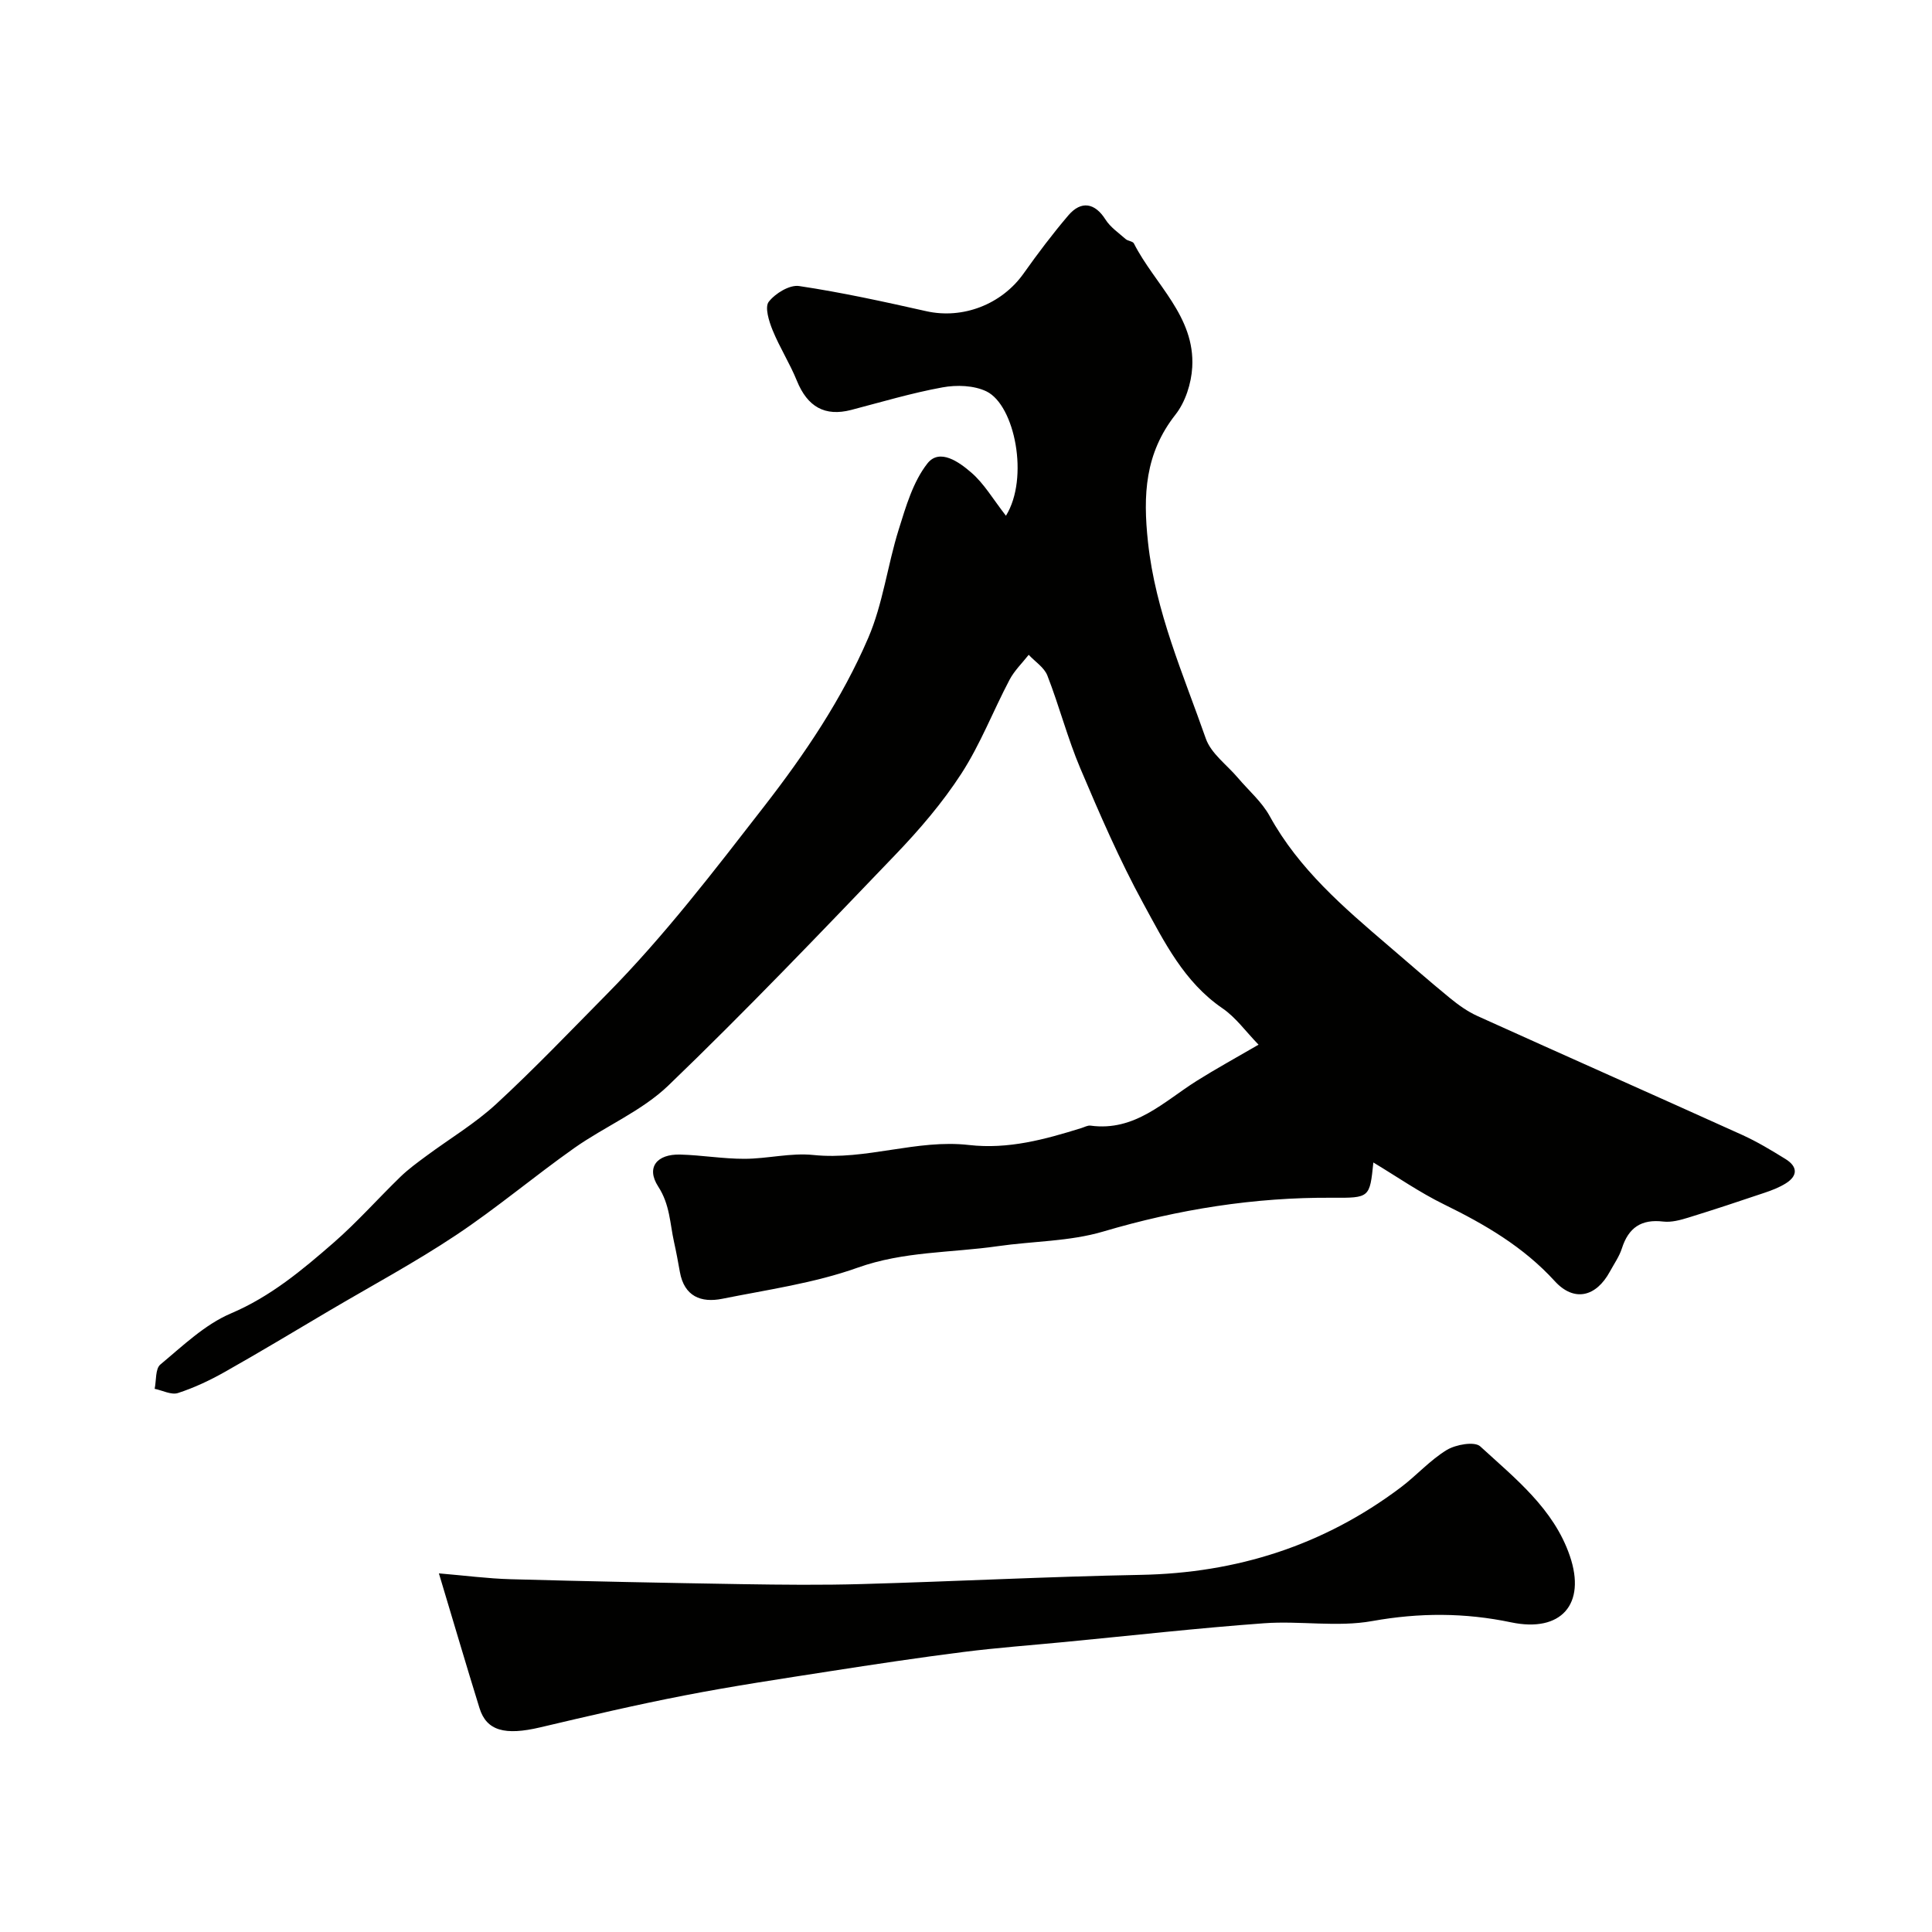 <svg enable-background="new 0 0 400 400" viewBox="0 0 400 400" xmlns="http://www.w3.org/2000/svg"><g fill="#010100"><path d="m208.27 106.78c4.84-7.82 1.84-22.87-4.02-25.74-2.59-1.26-6.18-1.38-9.11-.84-6.37 1.16-12.62 3.03-18.9 4.67-5.45 1.42-9.06-.63-11.26-6.05-1.45-3.58-3.57-6.89-5.03-10.48-.75-1.84-1.65-4.75-.79-5.86 1.35-1.74 4.31-3.55 6.28-3.26 8.84 1.32 17.61 3.25 26.34 5.21 7.54 1.69 15.58-1.38 20.14-7.8 2.93-4.13 5.99-8.19 9.27-12.04 2.69-3.15 5.53-2.55 7.68.85 1.01 1.6 2.73 2.77 4.19 4.06.47.42 1.46.43 1.7.9 4.28 8.44 12.68 15.07 12.08 25.62-.19 3.36-1.42 7.22-3.47 9.82-6.32 8.04-6.75 16.61-5.69 26.42 1.55 14.41 7.31 27.33 11.97 40.65 1.09 3.11 4.38 5.45 6.66 8.15 2.22 2.62 4.95 4.96 6.57 7.91 6.04 10.97 15.28 18.88 24.56 26.82 4.25 3.63 8.44 7.32 12.77 10.86 1.75 1.43 3.66 2.8 5.71 3.72 18.24 8.25 36.54 16.35 54.78 24.6 3.11 1.41 6.07 3.2 8.98 5 2.46 1.52 2.62 3.42.06 5.03-1.36.85-2.91 1.45-4.44 1.96-5.22 1.76-10.45 3.5-15.71 5.12-1.68.52-3.54 1.03-5.24.83-4.53-.54-7.18 1.26-8.55 5.54-.54 1.69-1.62 3.22-2.48 4.8-2.88 5.31-7.45 6.36-11.43 1.99-6.48-7.1-14.45-11.74-22.93-15.89-5.07-2.48-9.76-5.75-14.62-8.67-.75 7.3-.75 7.35-8.49 7.3-16.18-.11-31.9 2.4-47.45 7-6.96 2.06-14.55 1.98-21.83 3.03-9.67 1.39-19.46 1.04-29.01 4.45-8.97 3.2-18.62 4.55-28.03 6.44-4.39.88-7.87-.5-8.77-5.56-.37-2.07-.75-4.15-1.21-6.2-.86-3.87-.84-7.73-3.28-11.49-2.56-3.96-.26-6.74 4.57-6.61 4.44.12 8.87.89 13.3.88 4.77-.01 9.6-1.28 14.28-.79 10.91 1.13 21.39-3.31 32.19-2.07 8.16.93 15.71-1.15 23.29-3.51.62-.19 1.28-.58 1.88-.5 9.18 1.25 15.16-4.97 21.99-9.27 3.99-2.51 8.13-4.77 12.8-7.49-2.64-2.71-4.7-5.64-7.47-7.53-7.95-5.43-12.05-13.75-16.39-21.7-4.92-9.01-9.02-18.49-13.03-27.95-2.65-6.25-4.36-12.9-6.83-19.24-.65-1.68-2.55-2.88-3.87-4.3-1.34 1.71-2.96 3.27-3.96 5.16-3.4 6.45-6.04 13.36-9.98 19.44-3.9 6.02-8.67 11.59-13.65 16.78-15.46 16.13-30.91 32.3-47 47.78-5.53 5.32-13.12 8.46-19.51 12.97-8.28 5.85-16.05 12.42-24.48 18.03-8.5 5.66-17.54 10.51-26.35 15.71-7.16 4.23-14.28 8.53-21.52 12.61-3.08 1.74-6.33 3.27-9.68 4.36-1.37.45-3.21-.54-4.83-.87.36-1.72.12-4.15 1.18-5.03 4.63-3.85 9.2-8.28 14.61-10.58 8.23-3.5 14.78-9 21.28-14.66 4.86-4.24 9.17-9.12 13.81-13.62 1.64-1.59 3.51-2.95 5.35-4.31 4.84-3.59 10.1-6.72 14.51-10.79 7.88-7.27 15.3-15.05 22.84-22.68 11.93-12.07 22.19-25.5 32.58-38.88 8.49-10.94 16.15-22.29 21.58-34.92 3.04-7.06 3.98-15 6.3-22.41 1.49-4.77 2.97-9.92 5.96-13.72 2.53-3.2 6.59-.25 9.05 1.88 2.66 2.28 4.5 5.49 7.2 8.96z"/><path d="m90.87 325.75c5.39.45 10.12 1.08 14.86 1.21 15.93.44 31.86.76 47.79 1.02 8.33.13 16.67.22 24.99-.02 19.21-.54 38.41-1.54 57.62-1.9 19.94-.37 37.93-6.1 53.87-18.1 3.28-2.47 6.07-5.65 9.54-7.76 1.87-1.13 5.76-1.82 6.93-.74 7.23 6.64 15.2 12.89 18.55 22.68 3.43 10.03-1.84 15.91-12.15 13.75-9.58-2.01-19-2.02-28.75-.27-7.27 1.31-14.98-.09-22.43.46-13.75 1-27.45 2.55-41.18 3.87-7.03.68-14.08 1.19-21.08 2.08-9.24 1.17-18.45 2.56-27.65 3.99-10 1.56-20.01 3.05-29.94 4.98-10.05 1.94-20.02 4.28-29.99 6.63-7.29 1.72-11.11.73-12.57-3.97-2.78-8.96-5.42-17.97-8.41-27.91z"/></g></svg>